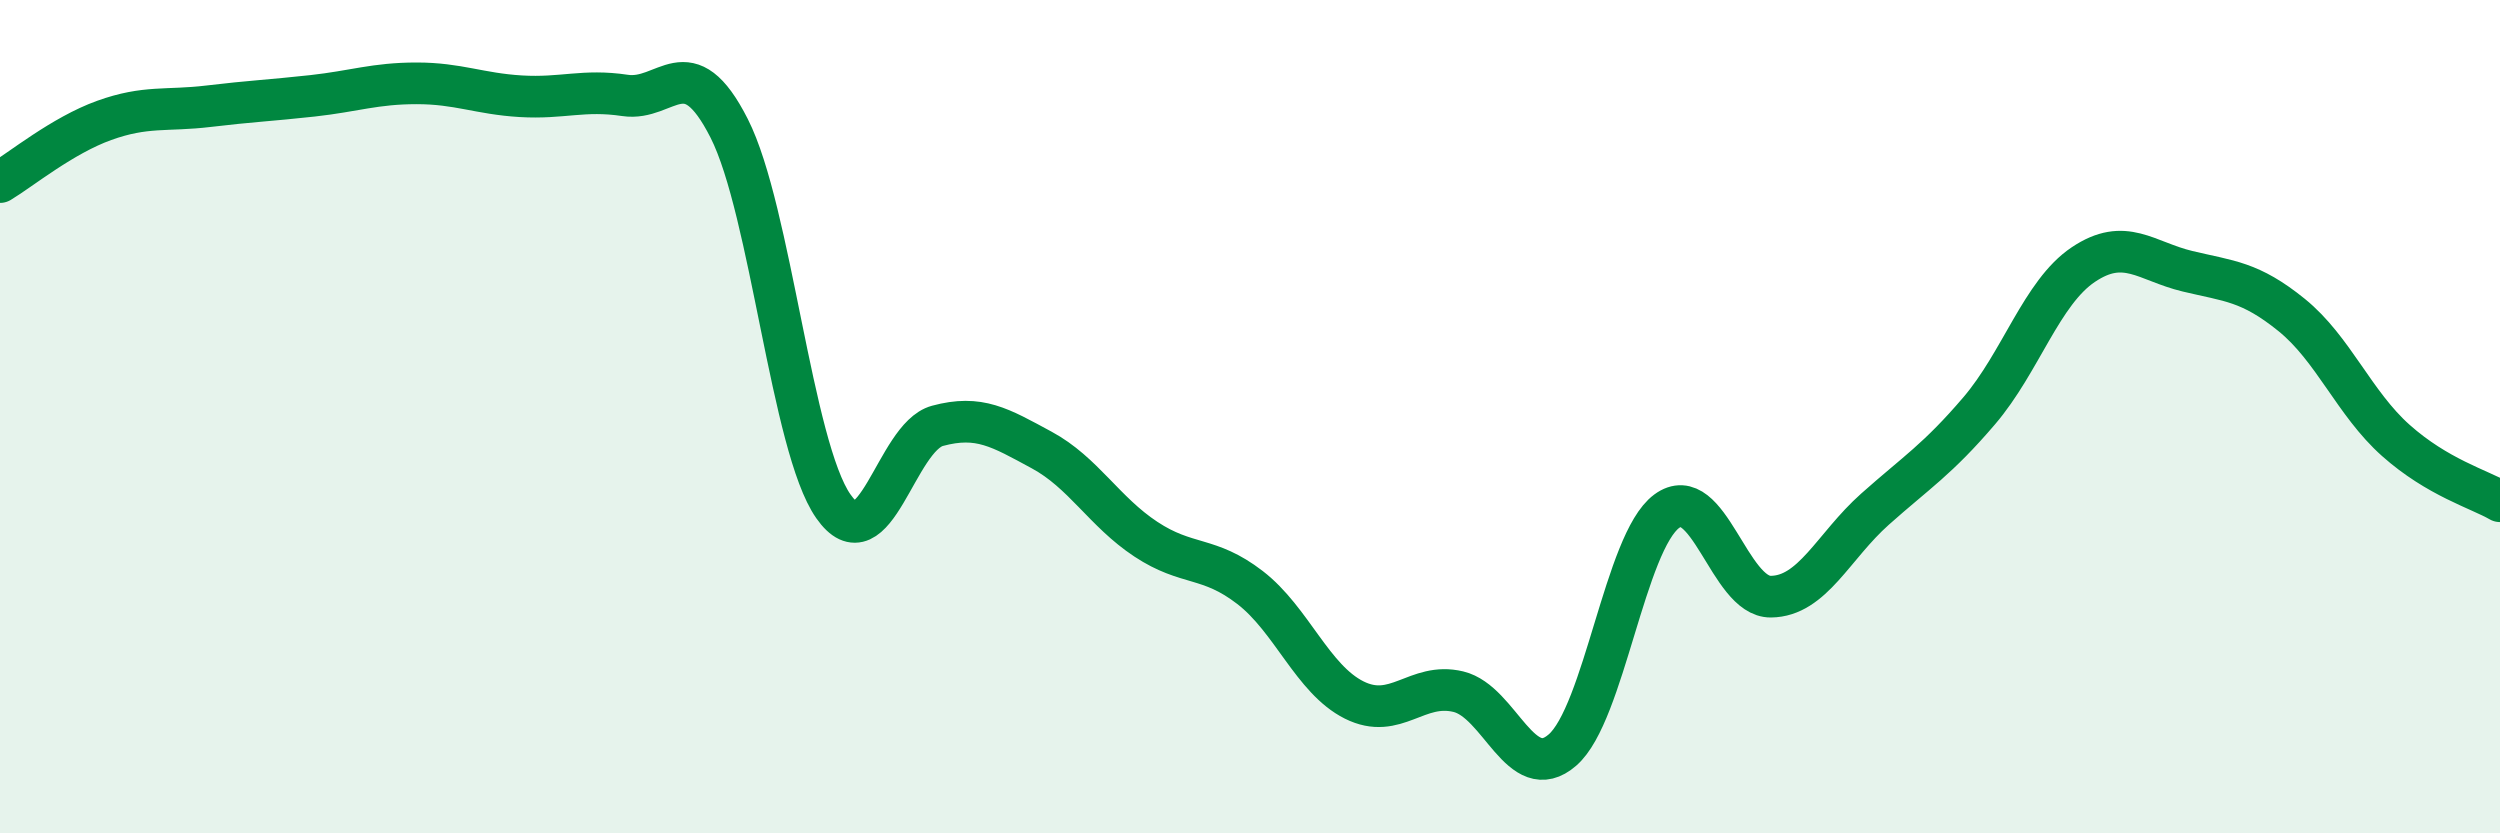 
    <svg width="60" height="20" viewBox="0 0 60 20" xmlns="http://www.w3.org/2000/svg">
      <path
        d="M 0,4.37 C 0.5,4.07 1.5,3.25 2.5,2.89 C 3.5,2.53 4,2.67 5,2.55 C 6,2.43 6.5,2.41 7.5,2.3 C 8.5,2.19 9,2 10,2 C 11,2 11.5,2.25 12.5,2.31 C 13.5,2.37 14,2.14 15,2.29 C 16,2.44 16.5,1.11 17.5,3.08 C 18.5,5.05 19,10.72 20,12.15 C 21,13.58 21.5,10.49 22.5,10.22 C 23.5,9.95 24,10.26 25,10.8 C 26,11.34 26.5,12.28 27.5,12.94 C 28.5,13.6 29,13.33 30,14.1 C 31,14.87 31.5,16.3 32.5,16.8 C 33.5,17.3 34,16.36 35,16.6 C 36,16.84 36.5,18.87 37.5,18 C 38.5,17.13 39,13.01 40,12.27 C 41,11.53 41.5,14.33 42.5,14.32 C 43.5,14.31 44,13.11 45,12.22 C 46,11.33 46.5,11.03 47.5,9.86 C 48.5,8.69 49,7.02 50,6.35 C 51,5.68 51.5,6.27 52.5,6.51 C 53.5,6.75 54,6.75 55,7.56 C 56,8.37 56.5,9.68 57.5,10.57 C 58.5,11.46 59.5,11.74 60,12.03L60 20L0 20Z"
        fill="#008740"
        opacity="0.1"
        stroke-linecap="round"
        stroke-linejoin="round"
      />
      <path
        d="M 0,4.37 C 0.5,4.07 1.5,3.25 2.5,2.89 C 3.5,2.53 4,2.67 5,2.55 C 6,2.43 6.5,2.41 7.5,2.3 C 8.5,2.19 9,2 10,2 C 11,2 11.5,2.25 12.5,2.31 C 13.5,2.37 14,2.14 15,2.29 C 16,2.44 16.5,1.11 17.5,3.08 C 18.5,5.05 19,10.72 20,12.15 C 21,13.58 21.5,10.49 22.5,10.22 C 23.5,9.95 24,10.26 25,10.8 C 26,11.34 26.5,12.28 27.5,12.94 C 28.5,13.6 29,13.33 30,14.1 C 31,14.87 31.5,16.3 32.5,16.8 C 33.5,17.3 34,16.36 35,16.6 C 36,16.84 36.5,18.87 37.5,18 C 38.5,17.13 39,13.01 40,12.27 C 41,11.53 41.5,14.33 42.5,14.32 C 43.5,14.31 44,13.11 45,12.22 C 46,11.33 46.5,11.03 47.5,9.86 C 48.5,8.69 49,7.02 50,6.35 C 51,5.68 51.5,6.27 52.5,6.51 C 53.5,6.75 54,6.75 55,7.56 C 56,8.37 56.5,9.68 57.5,10.57 C 58.5,11.46 59.5,11.74 60,12.03"
        stroke="#008740"
        stroke-width="1"
        fill="none"
        stroke-linecap="round"
        stroke-linejoin="round"
      />
    </svg>
  